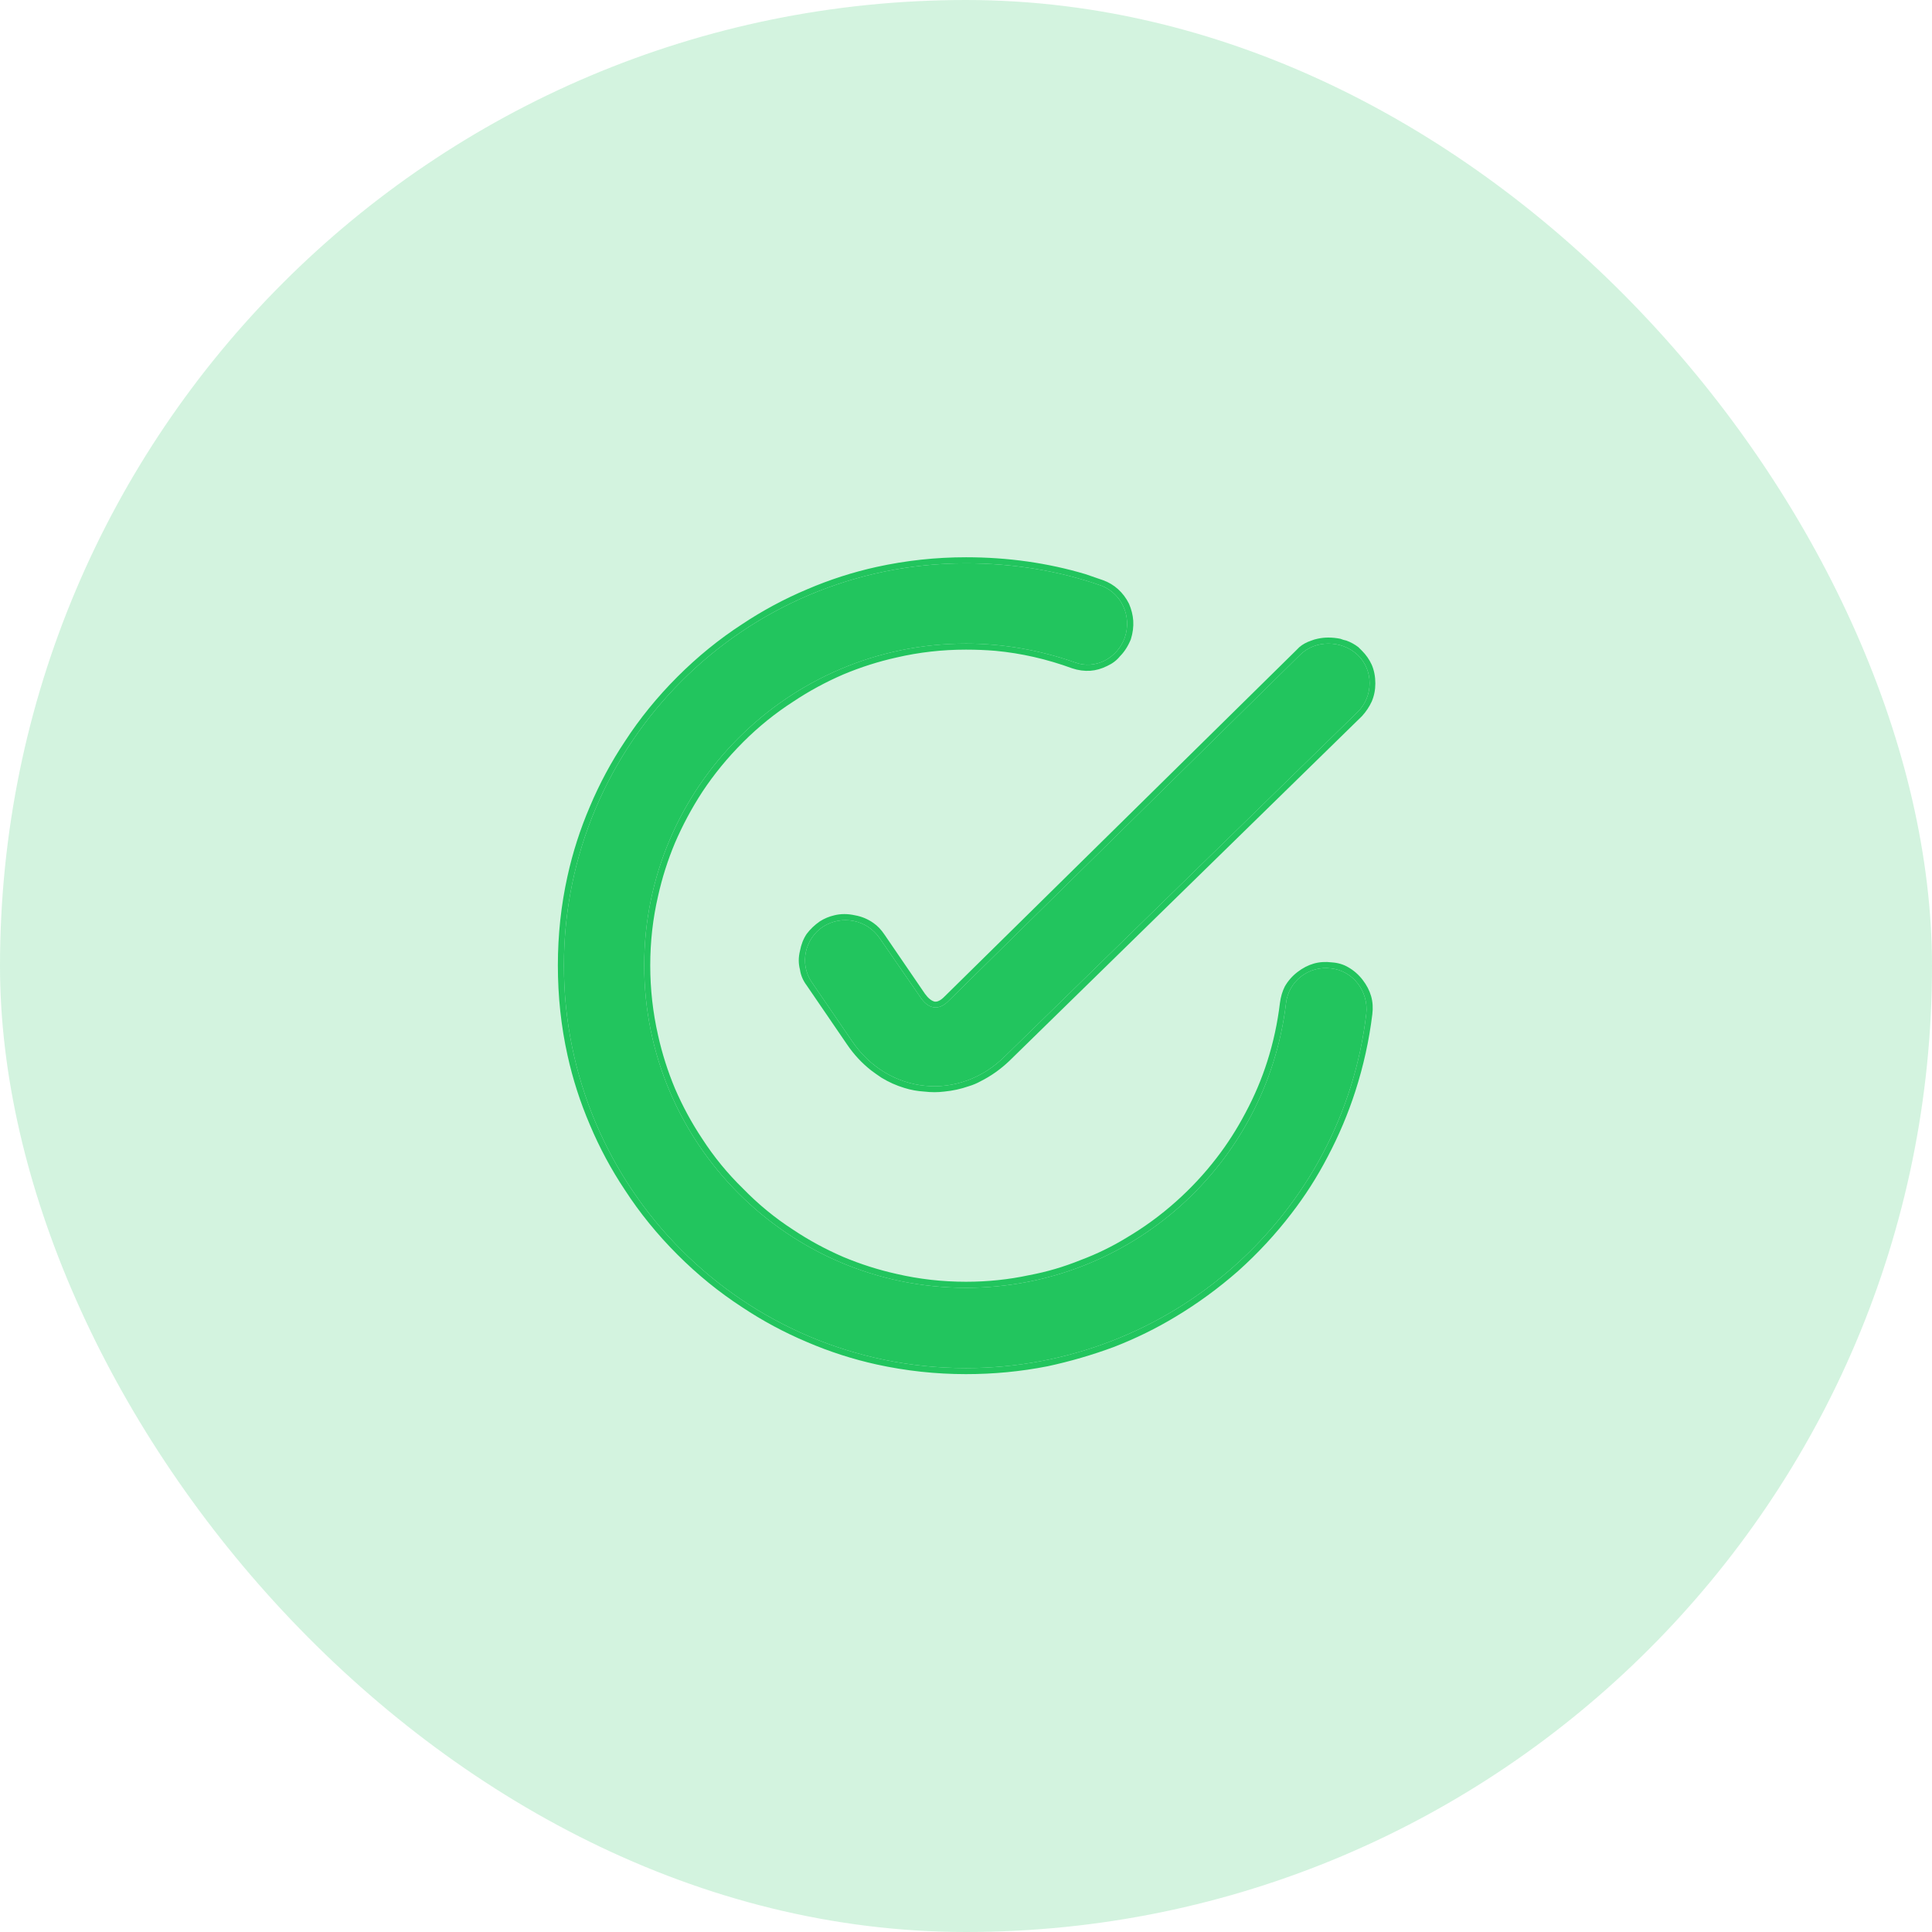 <svg width="32" height="32" viewBox="0 0 32 32" fill="none" xmlns="http://www.w3.org/2000/svg" xmlns:xlink="http://www.w3.org/1999/xlink">
	<desc>
			Created with Pixso.
	</desc>
	<defs/>
	<g opacity="0.2">
		<rect id="Rectangle 3744" rx="16" width="32" height="32" fill="#22C55E" fill-opacity="1"/>
		<rect id="Rectangle 3744" x="0.25" y="0.25" rx="15.75" width="31.5" height="31.5" stroke="#E4E2E1" stroke-opacity="0" stroke-width="0.5"/>
	</g>
	<path id="Vector" d="M16 9.33C12.32 9.33 9.34 12.31 9.34 15.99C9.34 19.68 12.32 22.66 16 22.66C19.39 22.66 22.24 20.12 22.63 16.79C22.67 16.42 22.41 16.08 22.05 16.04C21.68 15.99 21.34 16.25 21.3 16.62C20.98 19.29 18.72 21.33 16 21.33C13.06 21.33 10.67 18.94 10.67 15.99C10.67 13.05 13.06 10.66 16 10.66C16.62 10.66 17.23 10.77 17.8 10.97C18.14 11.1 18.51 10.9 18.63 10.56C18.75 10.21 18.58 9.83 18.24 9.7C17.53 9.45 16.77 9.33 16 9.33ZM22 10.66C21.83 10.66 21.66 10.72 21.53 10.85L15.71 16.58C15.54 16.75 15.37 16.71 15.24 16.51L14.57 15.54C14.36 15.23 13.94 15.15 13.63 15.35C13.33 15.55 13.24 15.96 13.44 16.26L14.11 17.24C14.71 18.13 15.89 18.25 16.65 17.49L22.49 11.79C22.75 11.53 22.75 11.1 22.49 10.85C22.35 10.72 22.18 10.66 22 10.66Z" fill="#22C55E" fill-opacity="1" fill-rule="nonzero"/>
	<path id="Vector" d="M9.4 14.51Q9.24 15.23 9.24 15.99Q9.24 16.76 9.4 17.48Q9.53 18.07 9.77 18.63Q10.01 19.2 10.35 19.71Q10.72 20.28 11.22 20.78Q11.72 21.28 12.29 21.65Q12.8 21.99 13.37 22.23Q13.93 22.47 14.52 22.6Q15.25 22.76 16 22.76Q16.69 22.76 17.35 22.63Q17.91 22.51 18.45 22.31Q18.99 22.1 19.47 21.81Q20.02 21.48 20.51 21.05Q21 20.61 21.39 20.1Q21.73 19.66 21.99 19.16Q22.27 18.63 22.45 18.07Q22.65 17.45 22.73 16.8Q22.75 16.64 22.71 16.5Q22.67 16.36 22.57 16.23Q22.47 16.1 22.33 16.02Q22.21 15.95 22.06 15.94Q21.9 15.92 21.76 15.96Q21.62 16 21.49 16.1Q21.36 16.2 21.28 16.34Q21.22 16.46 21.2 16.61Q21.14 17.11 20.99 17.58Q20.85 18.02 20.63 18.43Q20.42 18.83 20.15 19.18Q19.85 19.57 19.48 19.9Q19.1 20.24 18.66 20.5Q18.3 20.72 17.9 20.87Q17.48 21.04 17.05 21.12Q16.54 21.23 16 21.23Q15.41 21.23 14.85 21.1Q14.4 21 13.97 20.82Q13.53 20.63 13.14 20.37Q12.69 20.08 12.31 19.69Q11.92 19.31 11.63 18.86Q11.37 18.47 11.18 18.03Q11 17.6 10.9 17.15Q10.77 16.58 10.77 15.99Q10.77 15.4 10.9 14.84Q11 14.39 11.18 13.96Q11.37 13.52 11.63 13.12Q11.92 12.68 12.31 12.29Q12.69 11.91 13.14 11.62Q13.53 11.36 13.97 11.17Q14.4 10.99 14.85 10.89Q15.41 10.76 16 10.76Q16.25 10.76 16.49 10.78Q17.13 10.84 17.76 11.07Q17.91 11.12 18.06 11.11Q18.2 11.1 18.34 11.03Q18.47 10.97 18.55 10.87Q18.66 10.76 18.73 10.59Q18.78 10.43 18.77 10.28Q18.76 10.14 18.7 10Q18.63 9.86 18.52 9.76Q18.41 9.66 18.27 9.61Q18.13 9.56 17.98 9.51Q17.04 9.23 16 9.23Q15.25 9.23 14.52 9.39Q13.93 9.52 13.37 9.76Q12.8 10 12.29 10.34Q11.72 10.71 11.22 11.21Q10.72 11.71 10.35 12.28Q10.01 12.79 9.77 13.36Q9.53 13.92 9.4 14.51ZM16 9.33C12.32 9.33 9.34 12.31 9.34 15.99C9.34 19.68 12.32 22.66 16 22.66C19.39 22.66 22.24 20.12 22.63 16.79C22.67 16.42 22.41 16.08 22.05 16.04C21.68 15.99 21.34 16.25 21.3 16.62C20.98 19.29 18.72 21.33 16 21.33C13.06 21.33 10.67 18.94 10.67 15.99C10.67 13.05 13.06 10.66 16 10.66C16.62 10.66 17.23 10.77 17.8 10.97C18.14 11.1 18.51 10.9 18.63 10.56C18.75 10.21 18.58 9.83 18.24 9.7C17.53 9.45 16.77 9.33 16 9.33ZM21.52 10.72Q21.49 10.75 21.46 10.78L21.46 10.78L15.64 16.51Q15.55 16.6 15.48 16.59L15.48 16.59Q15.4 16.57 15.32 16.46L14.65 15.48Q14.57 15.36 14.47 15.29Q14.33 15.19 14.16 15.16Q13.98 15.12 13.82 15.16Q13.69 15.19 13.58 15.26Q13.45 15.35 13.36 15.47Q13.28 15.59 13.25 15.75Q13.21 15.91 13.25 16.06Q13.27 16.2 13.36 16.32L14.03 17.3Q14.2 17.55 14.43 17.73Q14.51 17.79 14.6 17.85Q14.78 17.96 14.98 18.02Q15.14 18.07 15.31 18.08Q15.48 18.1 15.64 18.08Q15.85 18.06 16.05 17.99Q16.15 17.96 16.24 17.91Q16.5 17.78 16.72 17.57L22.56 11.86Q22.66 11.75 22.72 11.62Q22.78 11.48 22.78 11.32Q22.78 11.15 22.72 11.01Q22.66 10.88 22.56 10.78Q22.53 10.75 22.5 10.72Q22.41 10.65 22.3 10.61Q22.25 10.6 22.2 10.58Q22.1 10.56 22 10.56Q21.91 10.56 21.82 10.58Q21.77 10.59 21.72 10.61Q21.6 10.65 21.52 10.72ZM22 10.66C21.83 10.66 21.66 10.72 21.53 10.85L15.71 16.58C15.54 16.75 15.37 16.71 15.24 16.51L14.57 15.54C14.36 15.23 13.94 15.15 13.63 15.35C13.33 15.55 13.24 15.96 13.44 16.26L14.11 17.24C14.71 18.13 15.89 18.25 16.65 17.49L22.49 11.79C22.75 11.53 22.75 11.1 22.49 10.85C22.35 10.72 22.18 10.66 22 10.66Z" fill="#22C55E" fill-opacity="1" fill-rule="evenodd"/>
</svg>
